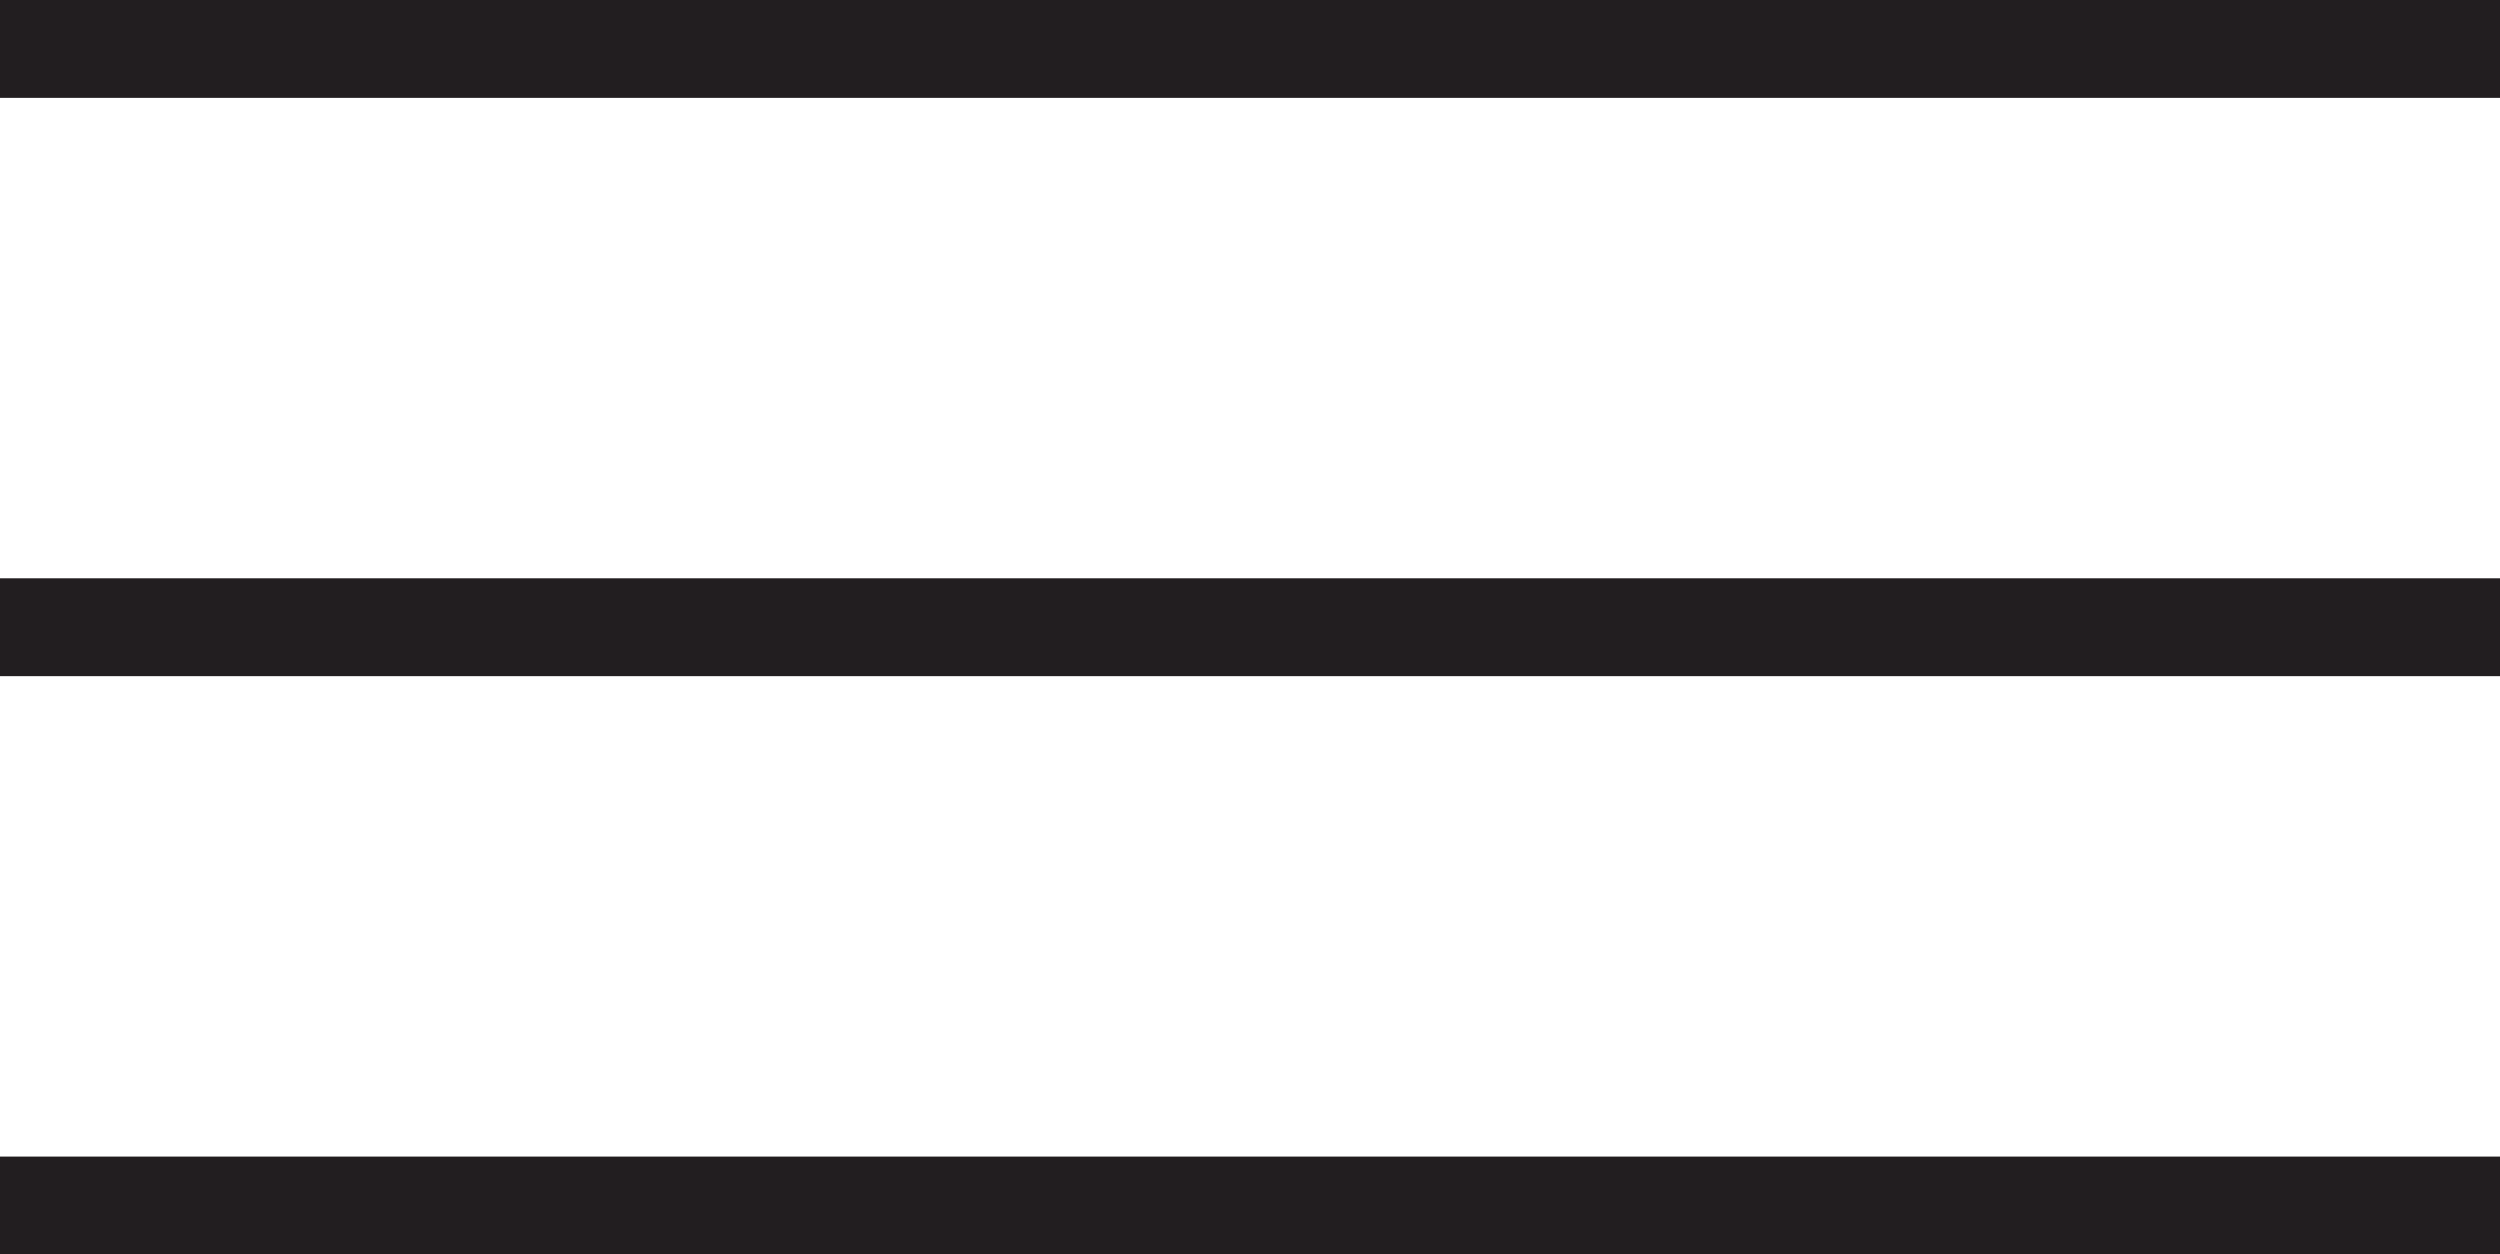 <?xml version="1.0" encoding="utf-8"?>
<!-- Generator: Adobe Illustrator 22.0.1, SVG Export Plug-In . SVG Version: 6.00 Build 0)  -->
<svg version="1.1" id="Layer_1" xmlns="http://www.w3.org/2000/svg" xmlns:xlink="http://www.w3.org/1999/xlink" x="0px" y="0px"
	 viewBox="0 0 84.3 42.3" style="enable-background:new 0 0 84.3 42.3;" xml:space="preserve">
<style type="text/css">
	.st0{fill:#221E20;}
</style>
<g>
	<rect class="st0" width="84.3" height="3.3"/>
	<rect y="19.5" class="st0" width="84.3" height="3.3"/>
	<rect y="39" class="st0" width="84.3" height="3.3"/>
</g>
</svg>
